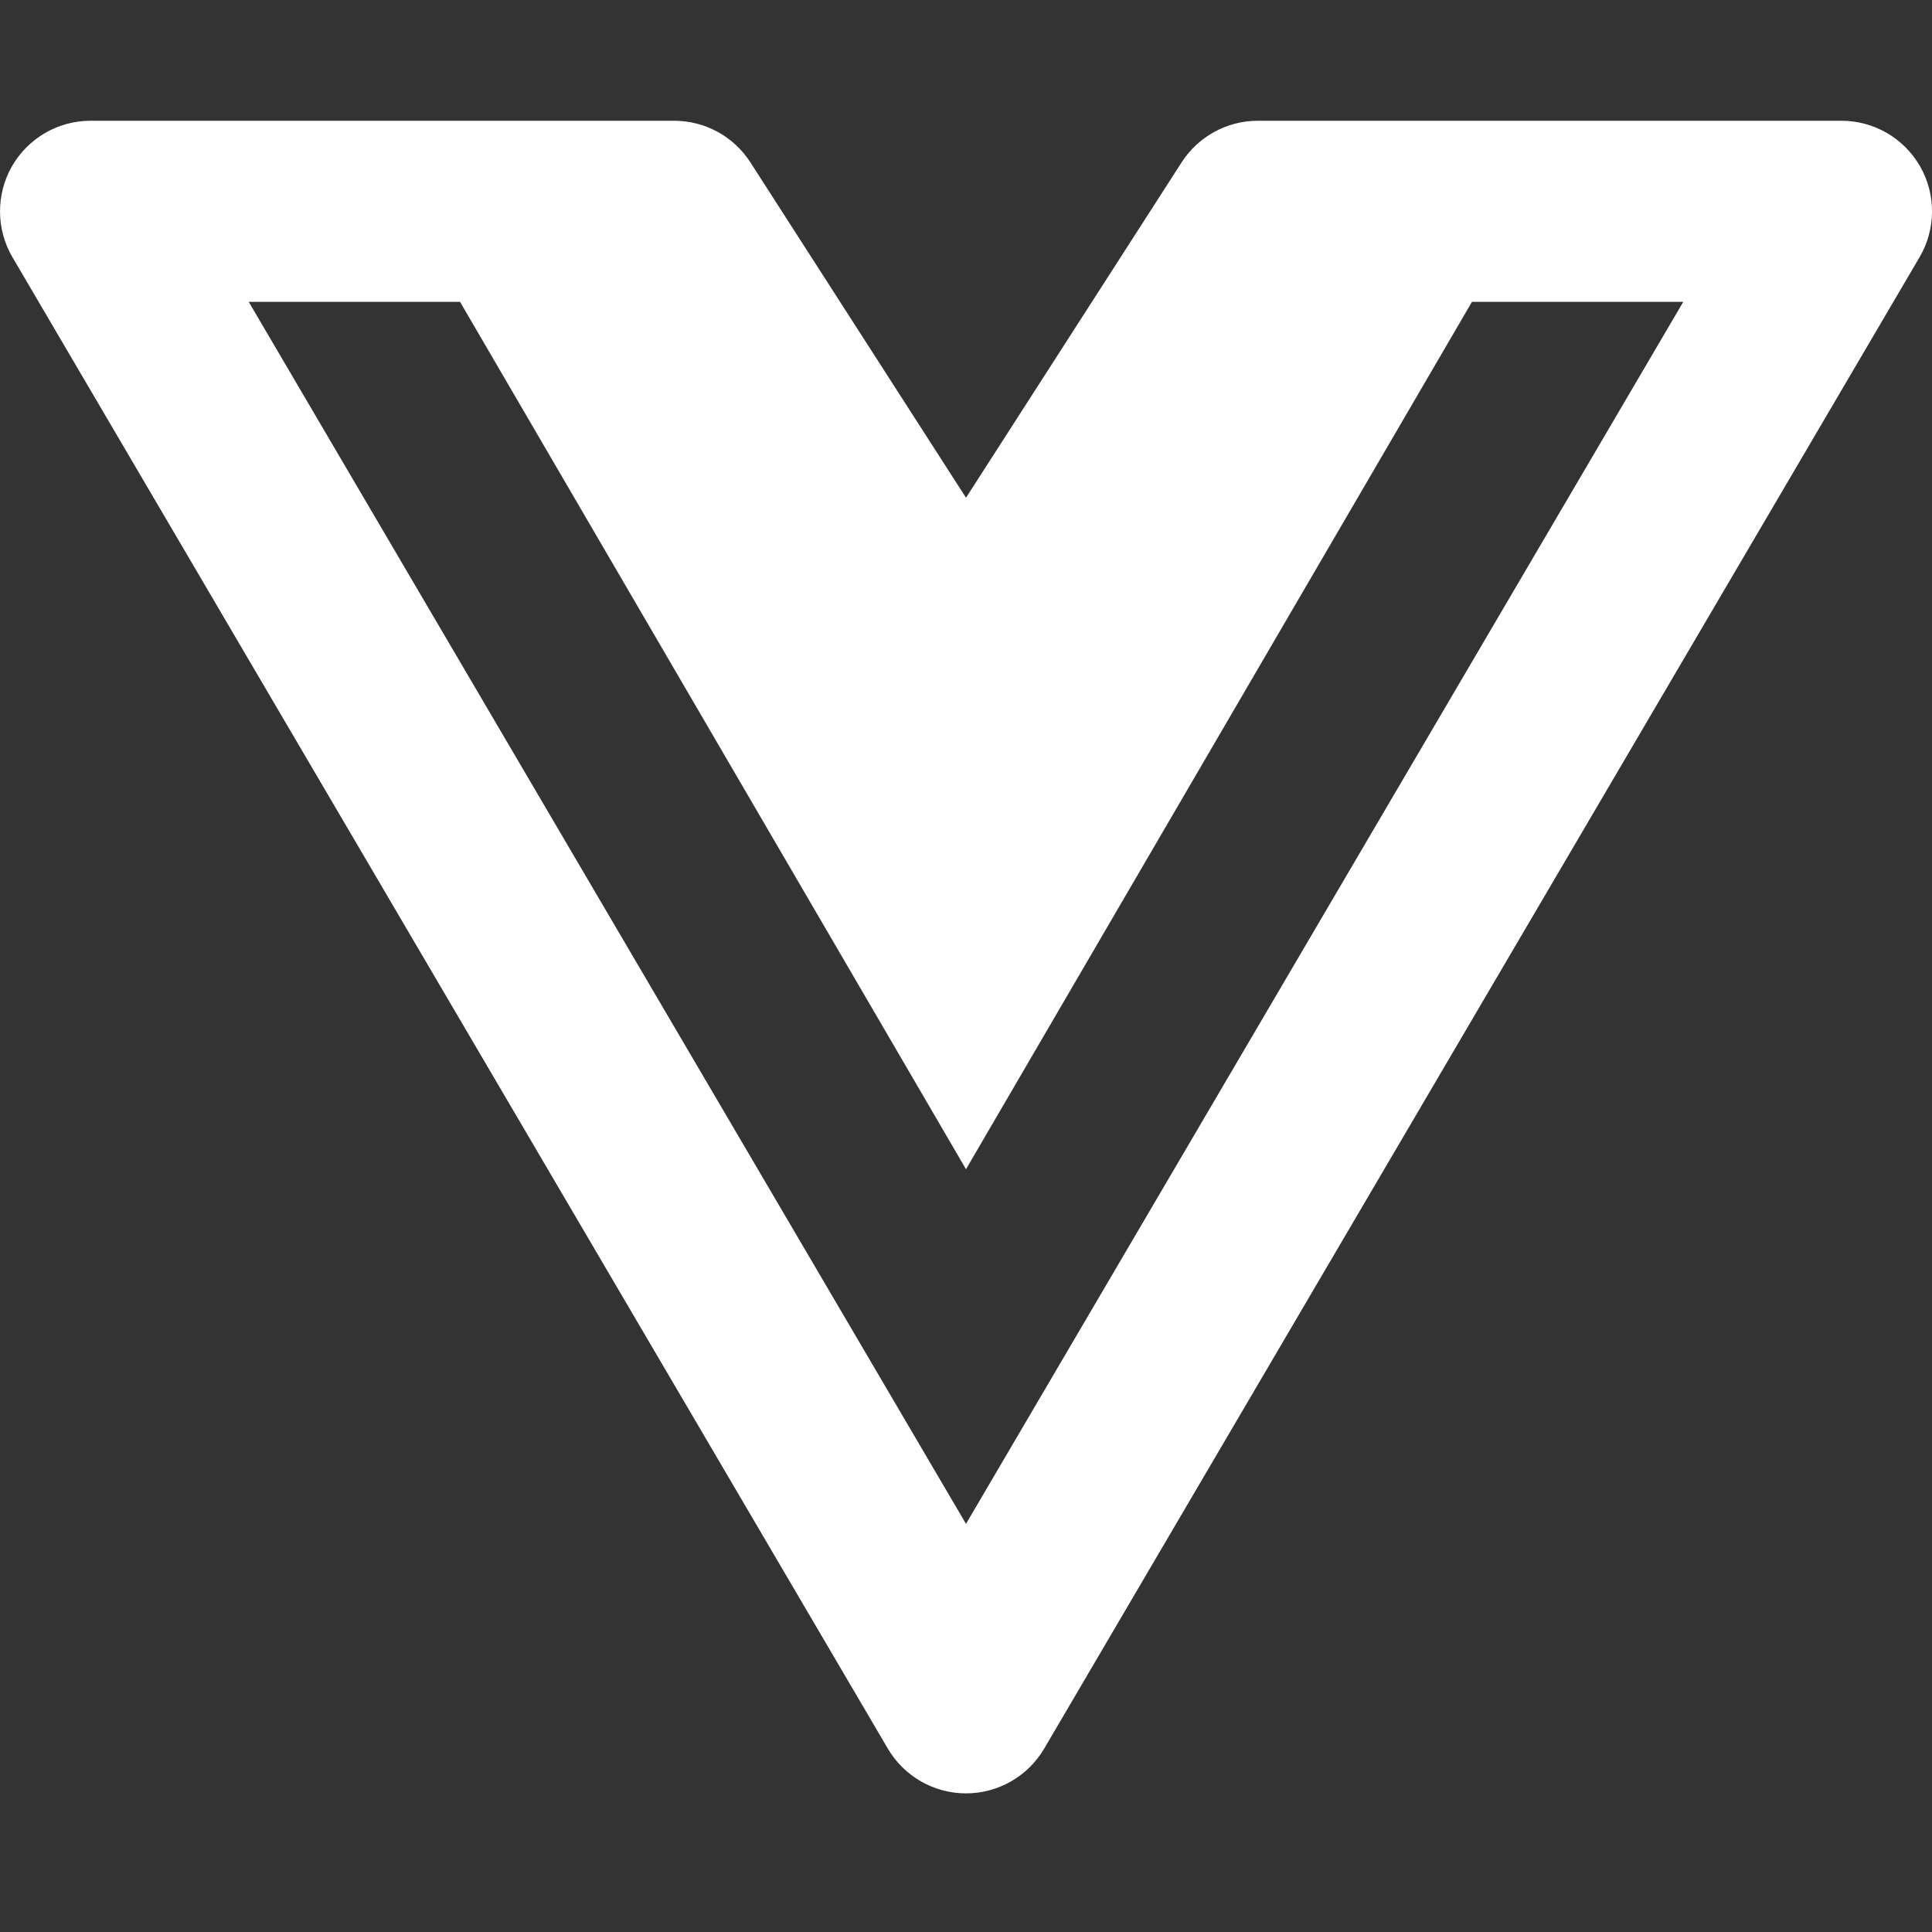 <svg viewBox="0 0 16 16" fill="none" xmlns="http://www.w3.org/2000/svg"><rect x="0" y="0" width="16" height="16" fill="#333333" stroke="none"/><g id="SVGRepo_bgCarrier" stroke-width="0"></g><g id="SVGRepo_tracerCarrier" stroke-linecap="round" stroke-linejoin="round"></g><g id="SVGRepo_iconCarrier"> <path fill-rule="nonzero" clip-rule="nonzero" d="M11.753 1H10.417C10.162 1 9.924 1.13 9.786 1.344L8 4.122L6.214 1.344C6.076 1.13 5.839 1 5.583 1H0.75C0.481 1 0.233 1.144 0.099 1.377C-0.034 1.611 -0.033 1.898 0.103 2.13L7.353 14.482C7.488 14.711 7.734 14.852 8 14.852C8.266 14.852 8.512 14.711 8.647 14.482L15.897 2.13C16.033 1.898 16.035 1.611 15.901 1.377C15.767 1.144 15.519 1 15.25 1H11.767C11.762 1 11.757 1 11.753 1ZM3.81 2.5L8 9.683L12.19 2.5H13.94L8 12.62L2.06 2.5H3.81Z" fill="#ffffff"></path> </g></svg> 